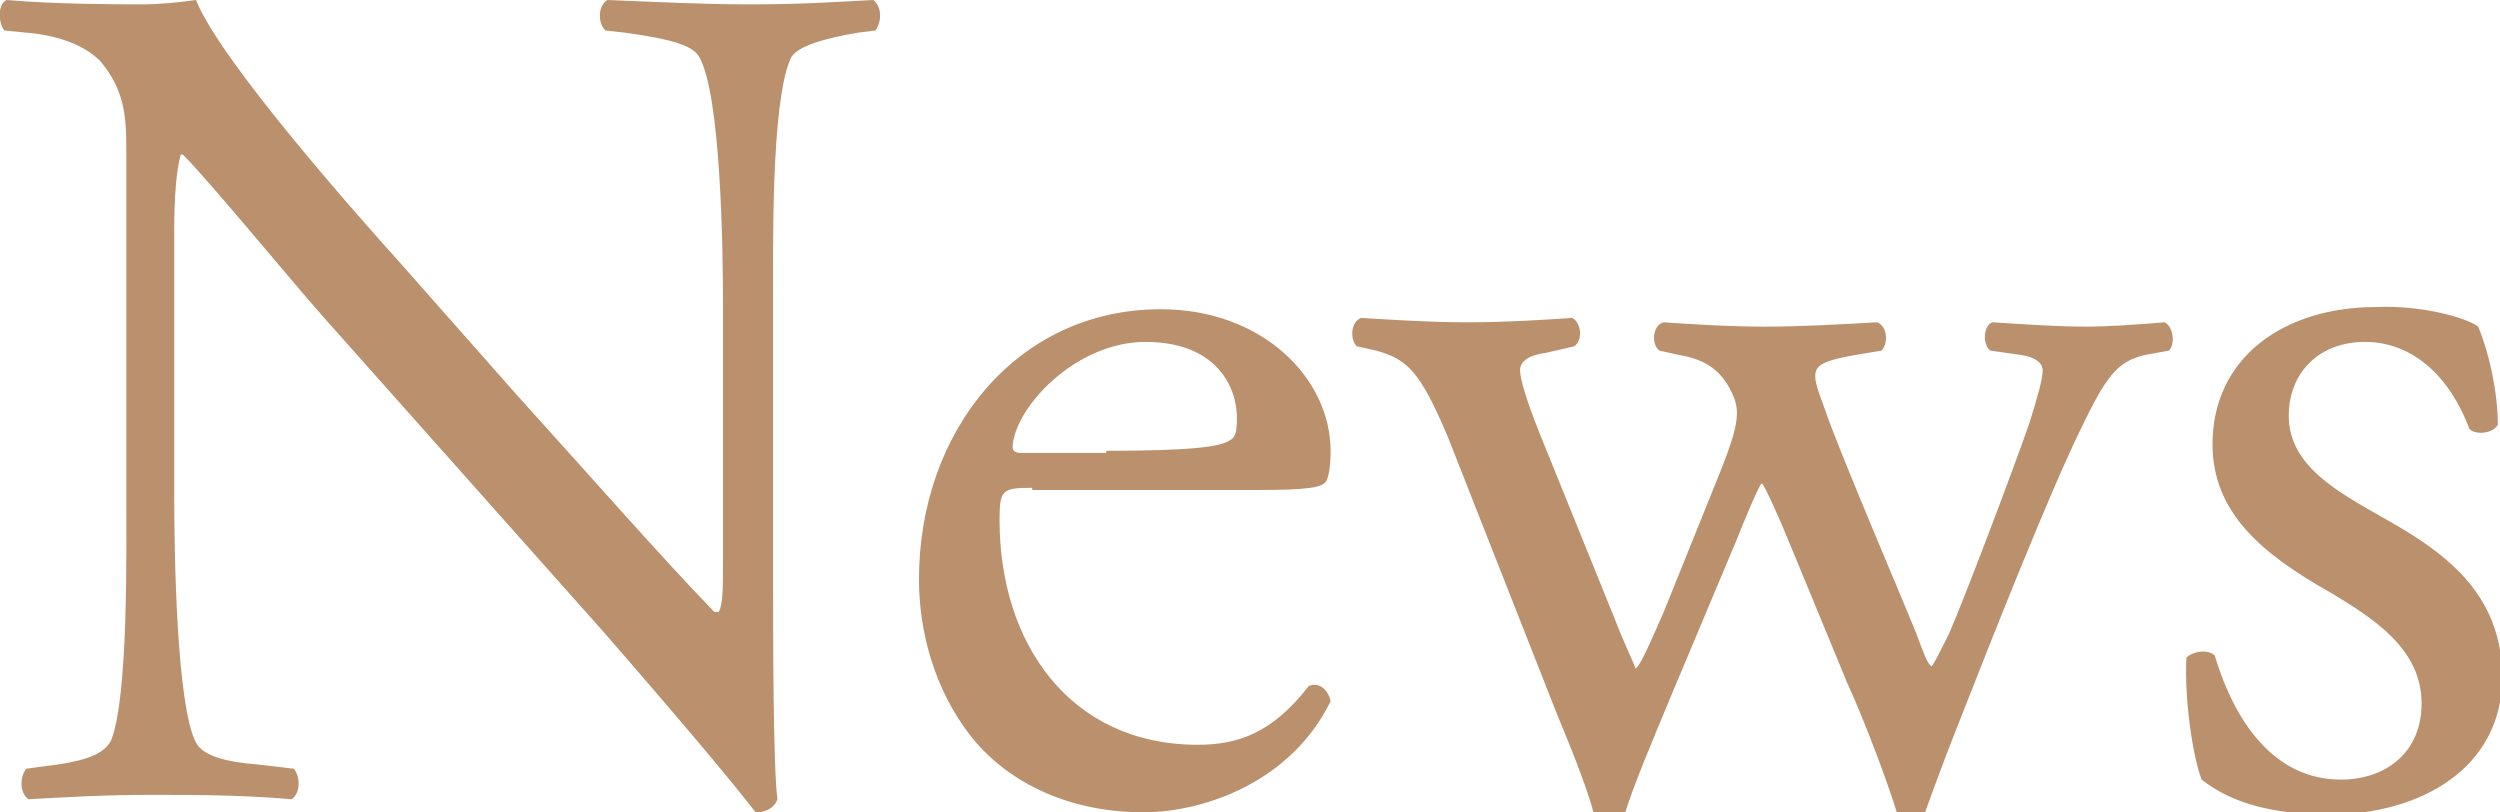 <svg xmlns="http://www.w3.org/2000/svg" viewBox="0 0 114.8 37.3"><path d="M35.5 27.1c0 1.6 0 8.2.2 9.6-.1.3-.4.6-1 .6-.7-.9-2.3-2.9-7-8.3L14.8 14.5c-1.5-1.7-5.2-6.2-6.4-7.4h-.1C8.1 7.8 8 9 8 10.7v12c0 2.6.1 9.7 1 11.4.3.6 1.4.9 2.8 1l1.7.2c.3.4.3 1.1-.1 1.4-2.4-.2-4.4-.2-6.4-.2-2.3 0-3.8.1-5.7.2-.4-.3-.4-1-.1-1.4l1.5-.2c1.3-.2 2.1-.5 2.4-1.1.8-2 .7-8.7.7-11.3V6.8c0-1.5-.1-2.7-1.2-4-.8-.8-2.1-1.2-3.4-1.3l-1-.1C-.1 1-.1.2.3 0c2.3.2 5.2.2 6.2.2C7.4.2 8.3.1 9 0c1.1 2.8 7.6 10.1 9.4 12.1l5.3 6c3.8 4.2 6.5 7.3 9.1 10h.2c.2-.3.2-1.2.2-2.3V14c0-2.6-.1-9.7-1.1-11.4-.3-.5-1.2-.8-3.4-1.1l-.9-.1c-.4-.4-.3-1.2.1-1.4 2.5.1 4.4.2 6.5.2 2.4 0 3.8-.1 5.7-.2.4.3.4 1 .1 1.4l-.8.1c-1.8.3-2.9.7-3.1 1.2-.9 2-.8 8.8-.8 11.3v13.1zm11.9-4.7c-1.4 0-1.5.1-1.5 1.5 0 5.6 3.2 10.3 9.1 10.3 1.8 0 3.4-.5 5.1-2.7.5-.2.9.2 1 .7-1.8 3.7-5.8 5.1-8.6 5.1-3.6 0-6.4-1.5-8-3.6-1.6-2.1-2.3-4.7-2.3-7.1 0-6.8 4.5-12.4 11.1-12.4 4.7 0 7.8 3.2 7.8 6.5 0 .8-.1 1.2-.2 1.4-.2.3-.9.4-3.2.4H47.4zm3.4-1.7c4.1 0 5.3-.2 5.7-.5.2-.1.3-.3.3-1 0-1.5-1-3.5-4.2-3.5s-6 3-6.1 4.8c0 .1 0 .3.4.3h3.9zm15.7-.6c-1.3-3.1-1.9-3.6-3.3-4l-.9-.2c-.3-.3-.3-1.1.2-1.3 1.7.1 3.2.2 4.9.2 1.7 0 3.3-.1 4.8-.2.4.2.5 1 .1 1.3l-1.3.3c-.8.1-1.2.4-1.2.8s.3 1.4.9 2.9l3.4 8.4c.5 1.3 1 2.3 1 2.4.2-.1.6-1 1.3-2.6l2.7-6.7c.7-1.8.8-2.5.5-3.2-.5-1.2-1.3-1.7-2.5-1.9l-.9-.2c-.4-.3-.3-1.2.2-1.3 1.4.1 3.1.2 4.6.2 1.7 0 3.4-.1 5.2-.2.5.2.5 1 .2 1.3l-1.2.2c-2.2.4-2.1.6-1.4 2.5.6 1.8 3.6 8.8 4.2 10.3.3.8.5 1.4.7 1.5.1-.1.4-.7.8-1.5.7-1.6 2.9-7.4 3.7-9.7.4-1.3.6-2 .6-2.4 0-.3-.3-.6-1-.7l-1.4-.2c-.4-.3-.3-1.2.1-1.3 1.6.1 3 .2 4.3.2 1 0 2.4-.1 3.6-.2.4.2.5 1 .2 1.3l-1.1.2c-1.3.3-1.8 1-3 3.5-1.5 3.1-4.1 9.7-5.2 12.5-.8 2-1.4 3.6-1.9 5-.2.2-.4.2-.7.2-.2 0-.4-.1-.6-.2-.3-1-1.3-3.8-2.3-6L82.2 25c-.4-1-1.2-2.8-1.3-2.8-.1 0-.8 1.7-1.2 2.7l-2.9 6.9c-1 2.4-1.8 4.3-2.2 5.6-.2.2-.4.2-.7.2-.2 0-.5-.1-.7-.2-.3-1.2-1.2-3.4-1.7-4.6l-5-12.7zm47.3-5.1c.5 1.2.9 3 .9 4.5-.2.4-1 .5-1.3.2-.9-2.4-2.6-4-4.8-4-2.1 0-3.5 1.4-3.5 3.4 0 2.3 2.3 3.5 4.2 4.6 2.9 1.6 5.6 3.5 5.6 7.4 0 4.2-3.8 6.3-7.9 6.3-2.6 0-4.5-.5-5.9-1.6-.4-1-.8-3.7-.7-5.6.3-.3 1-.4 1.3-.1.9 3 2.7 5.7 5.8 5.7 2 0 3.7-1.2 3.7-3.5 0-2.5-2.2-3.9-4.2-5.1-3.2-1.8-5.4-3.7-5.4-6.8 0-4 3.3-6.3 7.5-6.3 2.1-.1 4.2.5 4.7.9z" fill="#ba906d"/></svg>